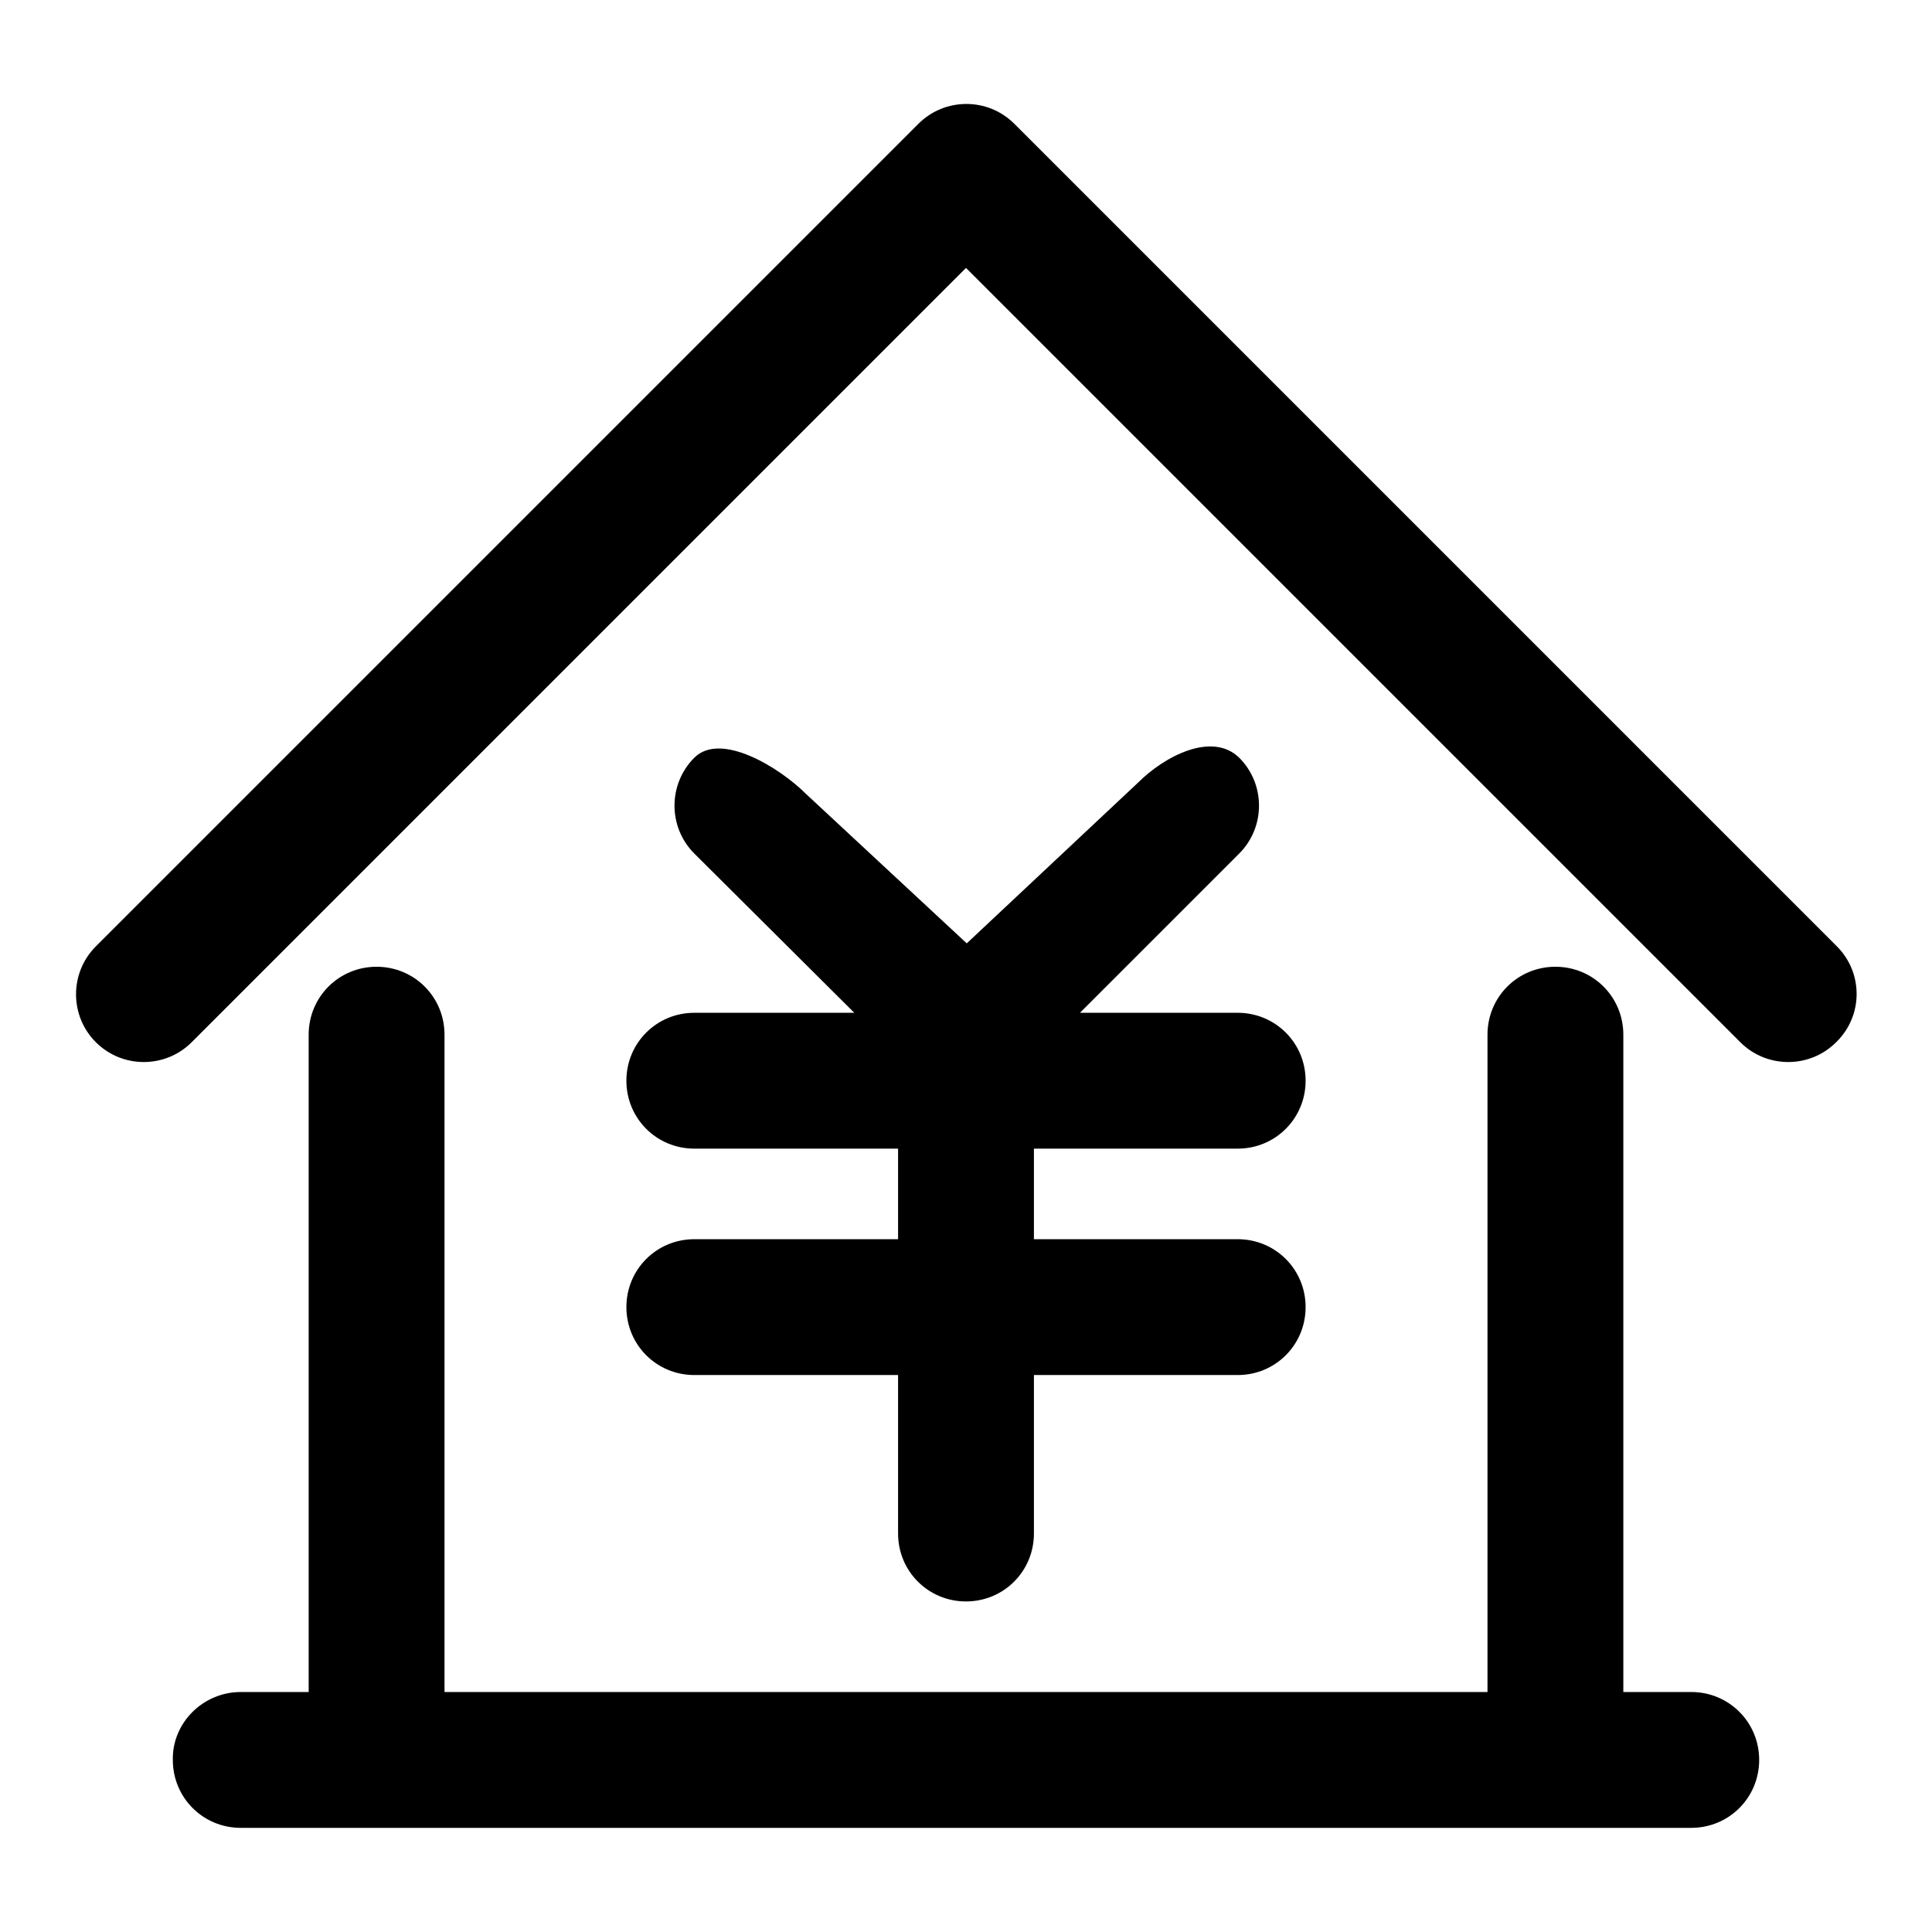 <?xml version="1.0" encoding="utf-8"?>
<!-- Svg Vector Icons : http://www.onlinewebfonts.com/icon -->
<!DOCTYPE svg PUBLIC "-//W3C//DTD SVG 1.1//EN" "http://www.w3.org/Graphics/SVG/1.1/DTD/svg11.dtd">
<svg version="1.1" xmlns="http://www.w3.org/2000/svg" xmlns:xlink="http://www.w3.org/1999/xlink" x="0px" y="0px" viewBox="0 0 256 256" enable-background="new 0 0 256 256" xml:space="preserve">
<g><g><path fill="#000000" d="M243.3,138.1c-3.5,3.5-9.2,3.5-12.7,0L128,35.5L25.4,138.1c-3.5,3.5-9.2,3.5-12.7,0c-3.5-3.5-3.5-9.2,0-12.7l109-109c3.5-3.5,9.2-3.5,12.7,0l109,109C246.9,128.9,246.9,134.6,243.3,138.1z M164,164.2c5,0,9,4,9,9c0,5-4,9-9,9h-27v21c0,5-4,9-9,9c-5,0-9-4-9-9v-21h-27c-5,0-9-4-9-9c0-5,4-9,9-9h27v-12h-27c-5,0-9-4-9-9s4-9,9-9h21.2L92,113.1c-3.5-3.5-3.5-9.2,0-12.7c3.5-3.5,11.3,1.3,14.8,4.8l21.3,19.8l22.7-21.3c3.5-3.5,9.8-6.8,13.4-3.3c3.5,3.5,3.5,9.2,0,12.7l-21.1,21.1H164c5,0,9,4,9,9c0,5-4,9-9,9h-27v12H164L164,164.2z M31.9,224.2h9v-87.1c0-5,4-9,9-9c5,0,9,4,9,9v87.1h138.2v-87.1c0-5,4-9,9-9c5,0,9,4,9,9v87.1h9c5,0,9,4,9,9c0,5-4,9-9,9H31.9c-5,0-9-4-9-9C22.8,228.3,26.9,224.2,31.9,224.2z"/></g></g>
</svg>